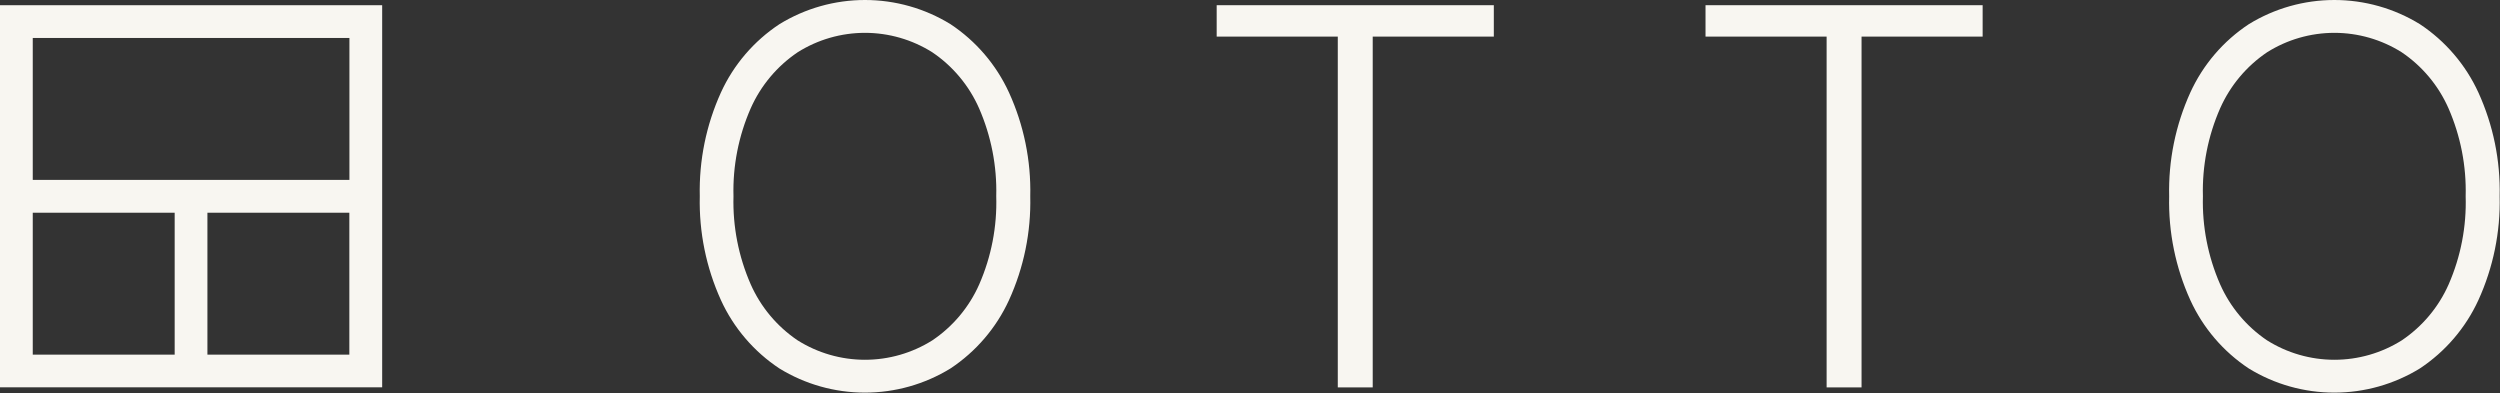 <svg width="458" height="72" viewBox="0 0 458 72" fill="none" xmlns="http://www.w3.org/2000/svg">
<rect x="0" y="0" width="458" height="72" fill="#333333" stroke="none"/>
<path d="M174.128 4.426C169.415 1.532 163.993 0 158.462 0C152.931 0 147.509 1.532 142.796 4.426C138.121 7.511 134.406 11.847 132.076 16.94C129.369 22.908 128.044 29.41 128.2 35.962C128.044 42.515 129.37 49.019 132.078 54.988C134.406 60.077 138.114 64.411 142.78 67.5C147.496 70.395 152.921 71.928 158.455 71.928C163.989 71.928 169.414 70.395 174.13 67.5C178.797 64.409 182.509 60.075 184.846 54.988C187.567 49.022 188.899 42.517 188.744 35.962C188.898 29.408 187.565 22.904 184.844 16.94C182.507 11.852 178.796 7.518 174.128 4.426ZM179.4 52.082C177.563 56.252 174.581 59.814 170.8 62.356C167.1 64.681 162.818 65.913 158.448 65.91C154.079 65.907 149.799 64.669 146.102 62.338C142.333 59.788 139.359 56.228 137.52 52.066C135.3 46.995 134.225 41.496 134.374 35.962C134.223 30.416 135.303 24.907 137.536 19.828C139.384 15.671 142.364 12.117 146.136 9.572C149.827 7.249 154.1 6.016 158.461 6.016C162.822 6.016 167.095 7.249 170.786 9.572C174.559 12.118 177.534 15.679 179.368 19.844C181.584 24.921 182.658 30.424 182.512 35.962C182.68 41.499 181.618 47.005 179.4 52.082ZM222.896 6.7H245.082V70.97H251.482V6.7H273.668V0.958H222.896V6.7ZM312.452 6.7H334.636V70.97H341.036V6.7H363.22V0.958H312.452V6.7ZM454.038 16.94C451.701 11.851 447.989 7.517 443.32 4.426C438.607 1.532 433.185 0 427.654 0C422.123 0 416.701 1.532 411.988 4.426C407.314 7.511 403.6 11.847 401.27 16.94C398.561 22.908 397.235 29.41 397.39 35.962C397.235 42.515 398.561 49.019 401.27 54.988C403.598 60.076 407.305 64.41 411.97 67.5C416.686 70.395 422.111 71.928 427.645 71.928C433.179 71.928 438.604 70.395 443.32 67.5C447.988 64.409 451.7 60.076 454.038 54.988C456.758 49.022 458.091 42.517 457.936 35.962C458.09 29.408 456.757 22.905 454.038 16.94ZM448.6 52.082C446.763 56.251 443.781 59.814 440 62.356C436.3 64.681 432.018 65.913 427.647 65.91C423.277 65.907 418.997 64.668 415.3 62.338C411.532 59.788 408.558 56.228 406.718 52.066C404.499 46.994 403.426 41.496 403.574 35.962C403.422 30.416 404.502 24.906 406.736 19.828C408.583 15.67 411.564 12.116 415.336 9.572C419.027 7.249 423.299 6.016 427.66 6.016C432.021 6.016 436.293 7.249 439.984 9.572C443.757 12.117 446.732 15.678 448.566 19.844C450.783 24.921 451.857 30.424 451.71 35.962C451.879 41.499 450.817 47.005 448.6 52.082Z" fill="#F8F6F1"/>
<path d="M70.014 0.956H0V32.956V38.956V70.956H70.014V0.956ZM6 6.956H64.014V32.956H6V6.956ZM6 64.97V38.97H32V64.97H6ZM38 64.97V38.97H64V64.97H38Z" fill="#F8F6F1"/>
</svg>
